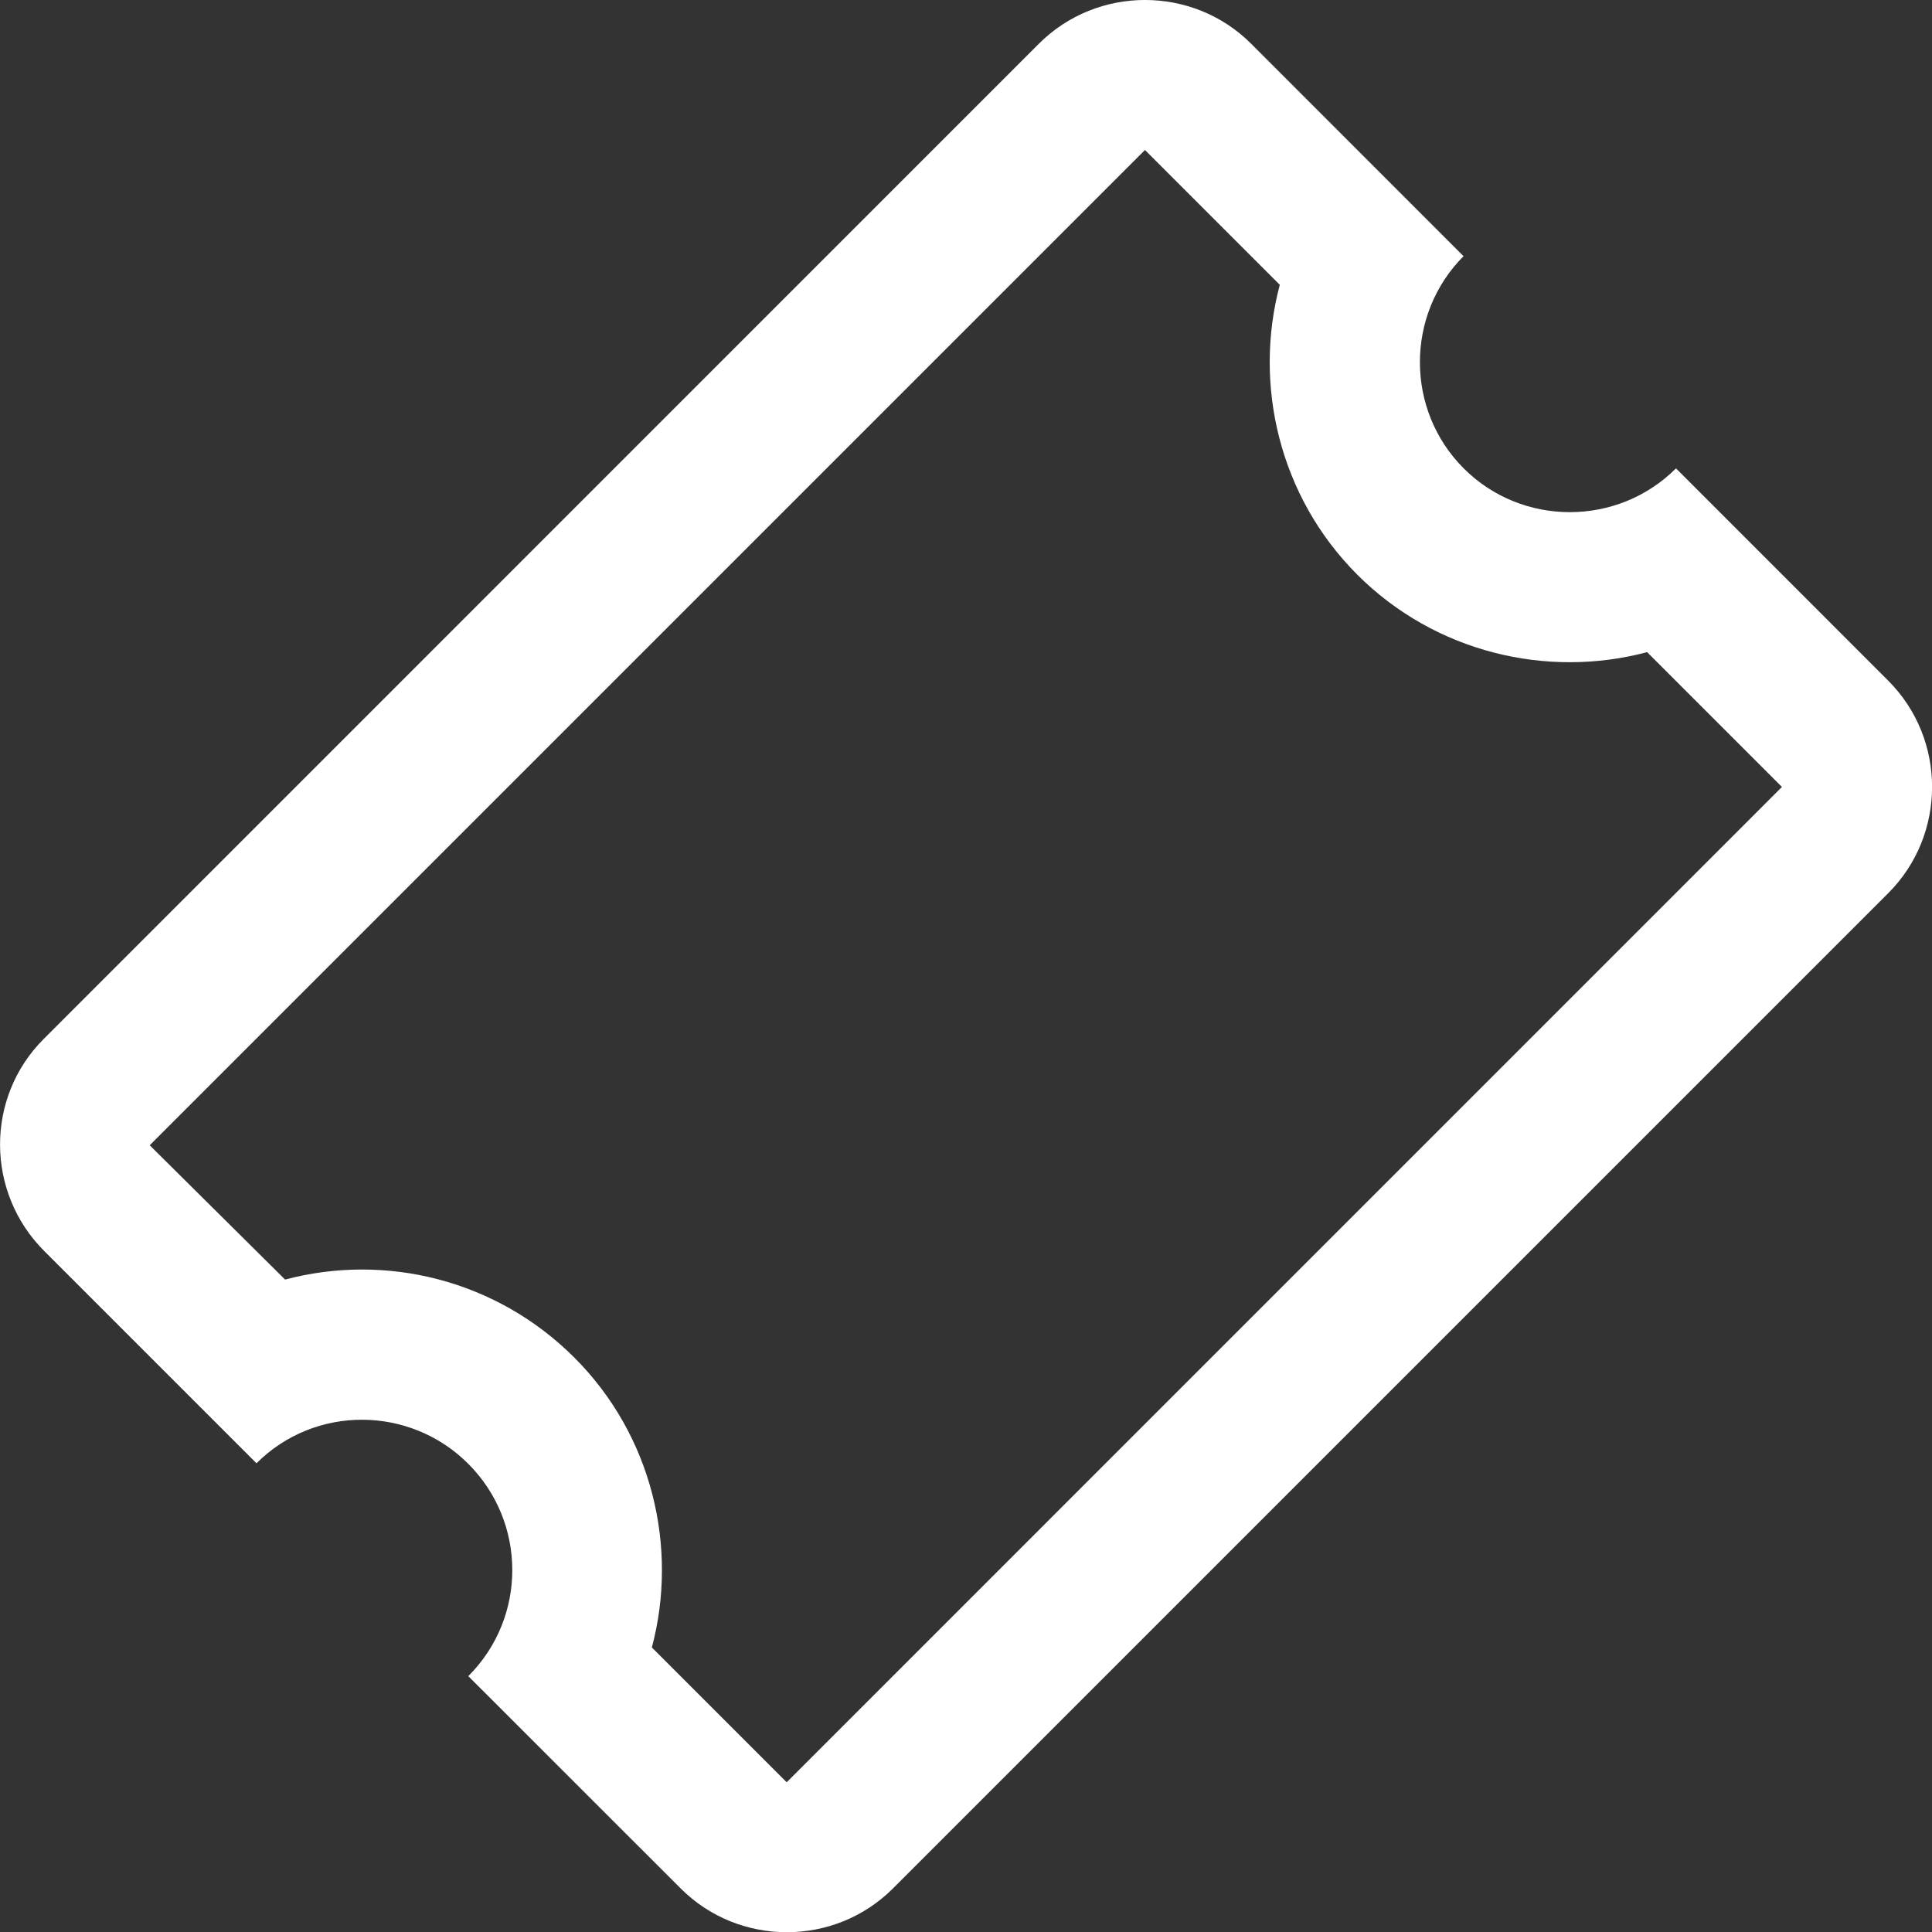 <?xml version="1.0" encoding="UTF-8"?>
<svg xmlns="http://www.w3.org/2000/svg" id="Calque_1" viewBox="0 0 276.29 276.32">
  <rect x="0" y="0" width="276.29" height="276.32" fill="#333333" stroke="none"/>
  <defs>
    <style>.cls-1{fill:#fff;}</style>
  </defs>
  <path class="cls-1" d="m209.29,36.63l-30.36-30.37c-8.35-8.35-22.02-8.35-30.37,0L6.23,148.6c-8.35,8.35-8.27,21.94.08,30.29l30.37,30.37c8.35-8.35,21.94-8.28,30.29.08,8.35,8.35,8.43,21.94,0,30.36l30.37,30.36c8.35,8.35,22.01,8.35,30.36,0l142.34-142.34c8.35-8.35,8.35-22.01,0-30.37l-30.36-30.37c-8.35,8.35-22.02,8.35-30.36,0-8.35-8.35-8.35-22.01,0-30.37Zm-26.27,4.1c-3.8,14.27-.08,30.29,11.08,41.45,11.16,11.16,27.18,14.88,41.45,11.08l19.28,19.28L112.5,254.88l-19.28-19.28c3.8-14.27.08-30.29-11.08-41.45-11.24-11.23-27.1-14.96-41.37-11.16l-19.36-19.21L163.74,21.45l19.28,19.28Z"></path>
</svg>
